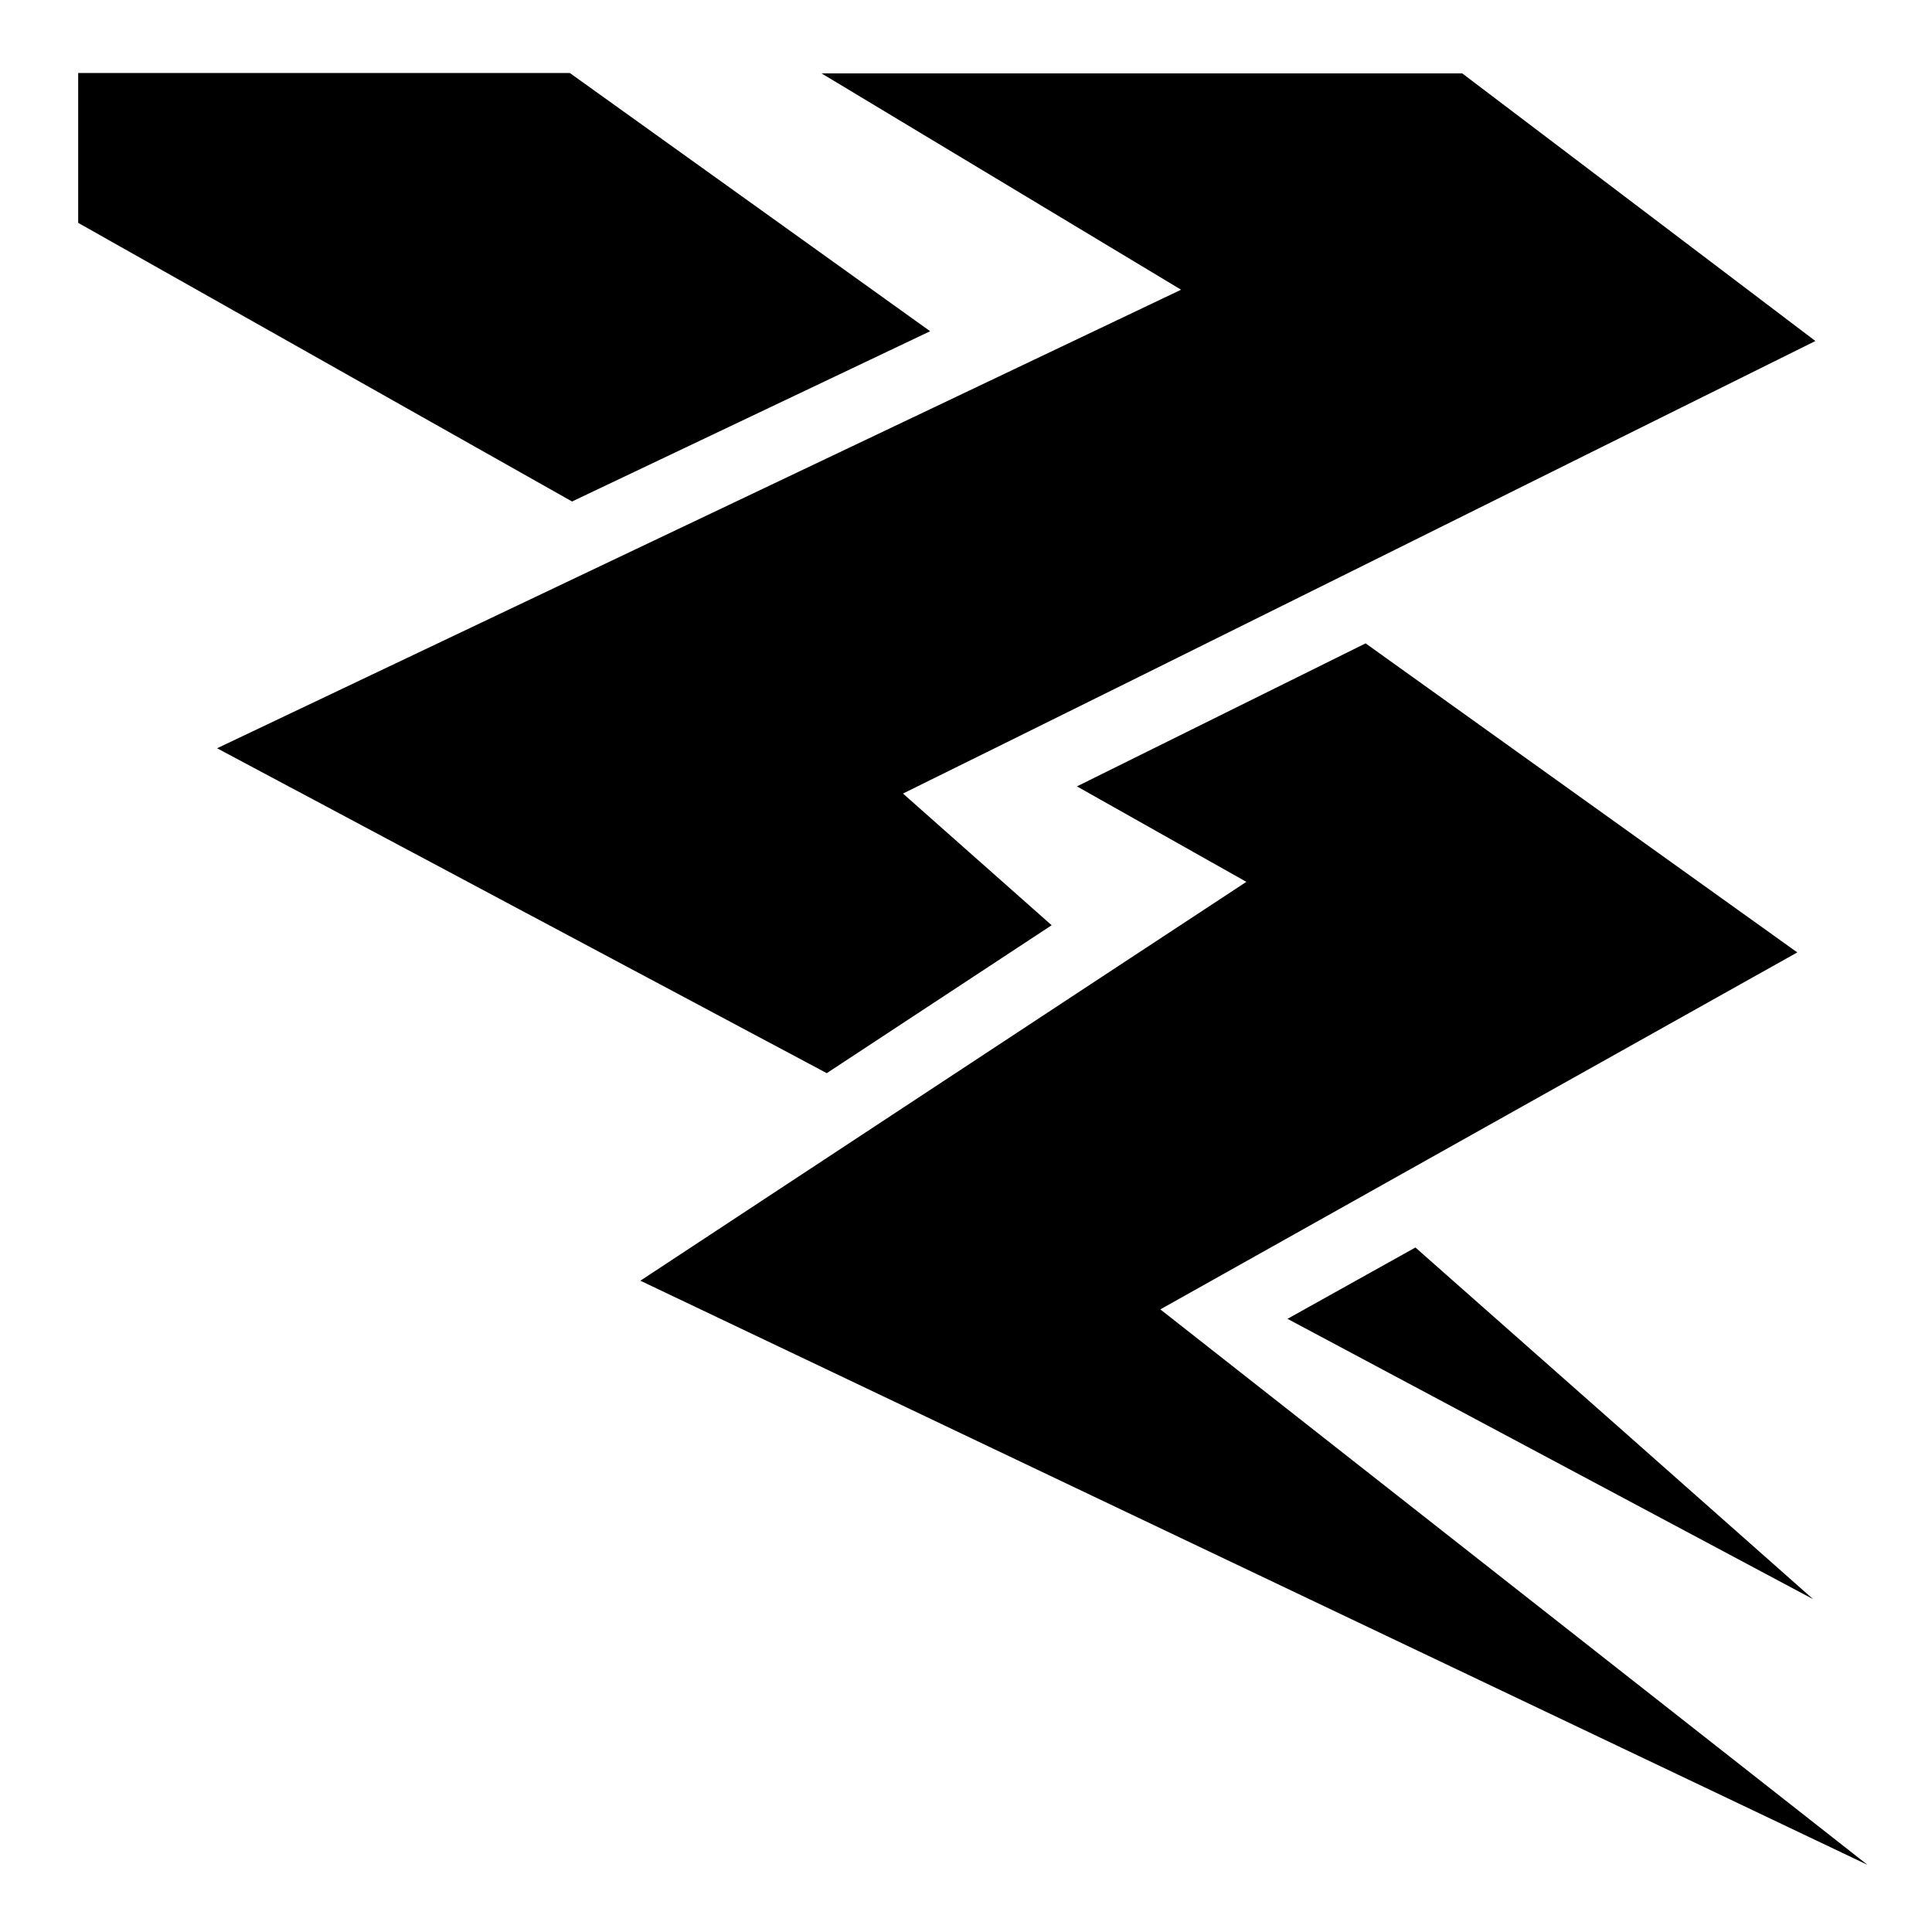 <svg xmlns="http://www.w3.org/2000/svg" viewBox="0 0 512 512"><path fill="#000" d="M20.72 19.34v39.72L151.6 132.9l94.9-45.12L151 19.34H20.72zm196.98.1L313 76.78C226.5 118 135.1 161.4 57.53 198.3l161.57 86.1 59.6-39.2-39.4-34.9c82.3-40.6 168.3-83.5 241.8-119.93l-93.6-70.93H217.7zM361.9 170.5l-76.5 37.9 44.9 25.3c-54.2 35.6-111.8 73.6-160.6 105.7l325.2 154.8L307.5 347c57.6-32.3 117.5-65.9 168.8-94.6l-114.4-81.9zm13.2 160.1l-33.9 18.9 139.3 74.3c-35.1-31.1-70.3-62.2-105.4-93.2z"/></svg>